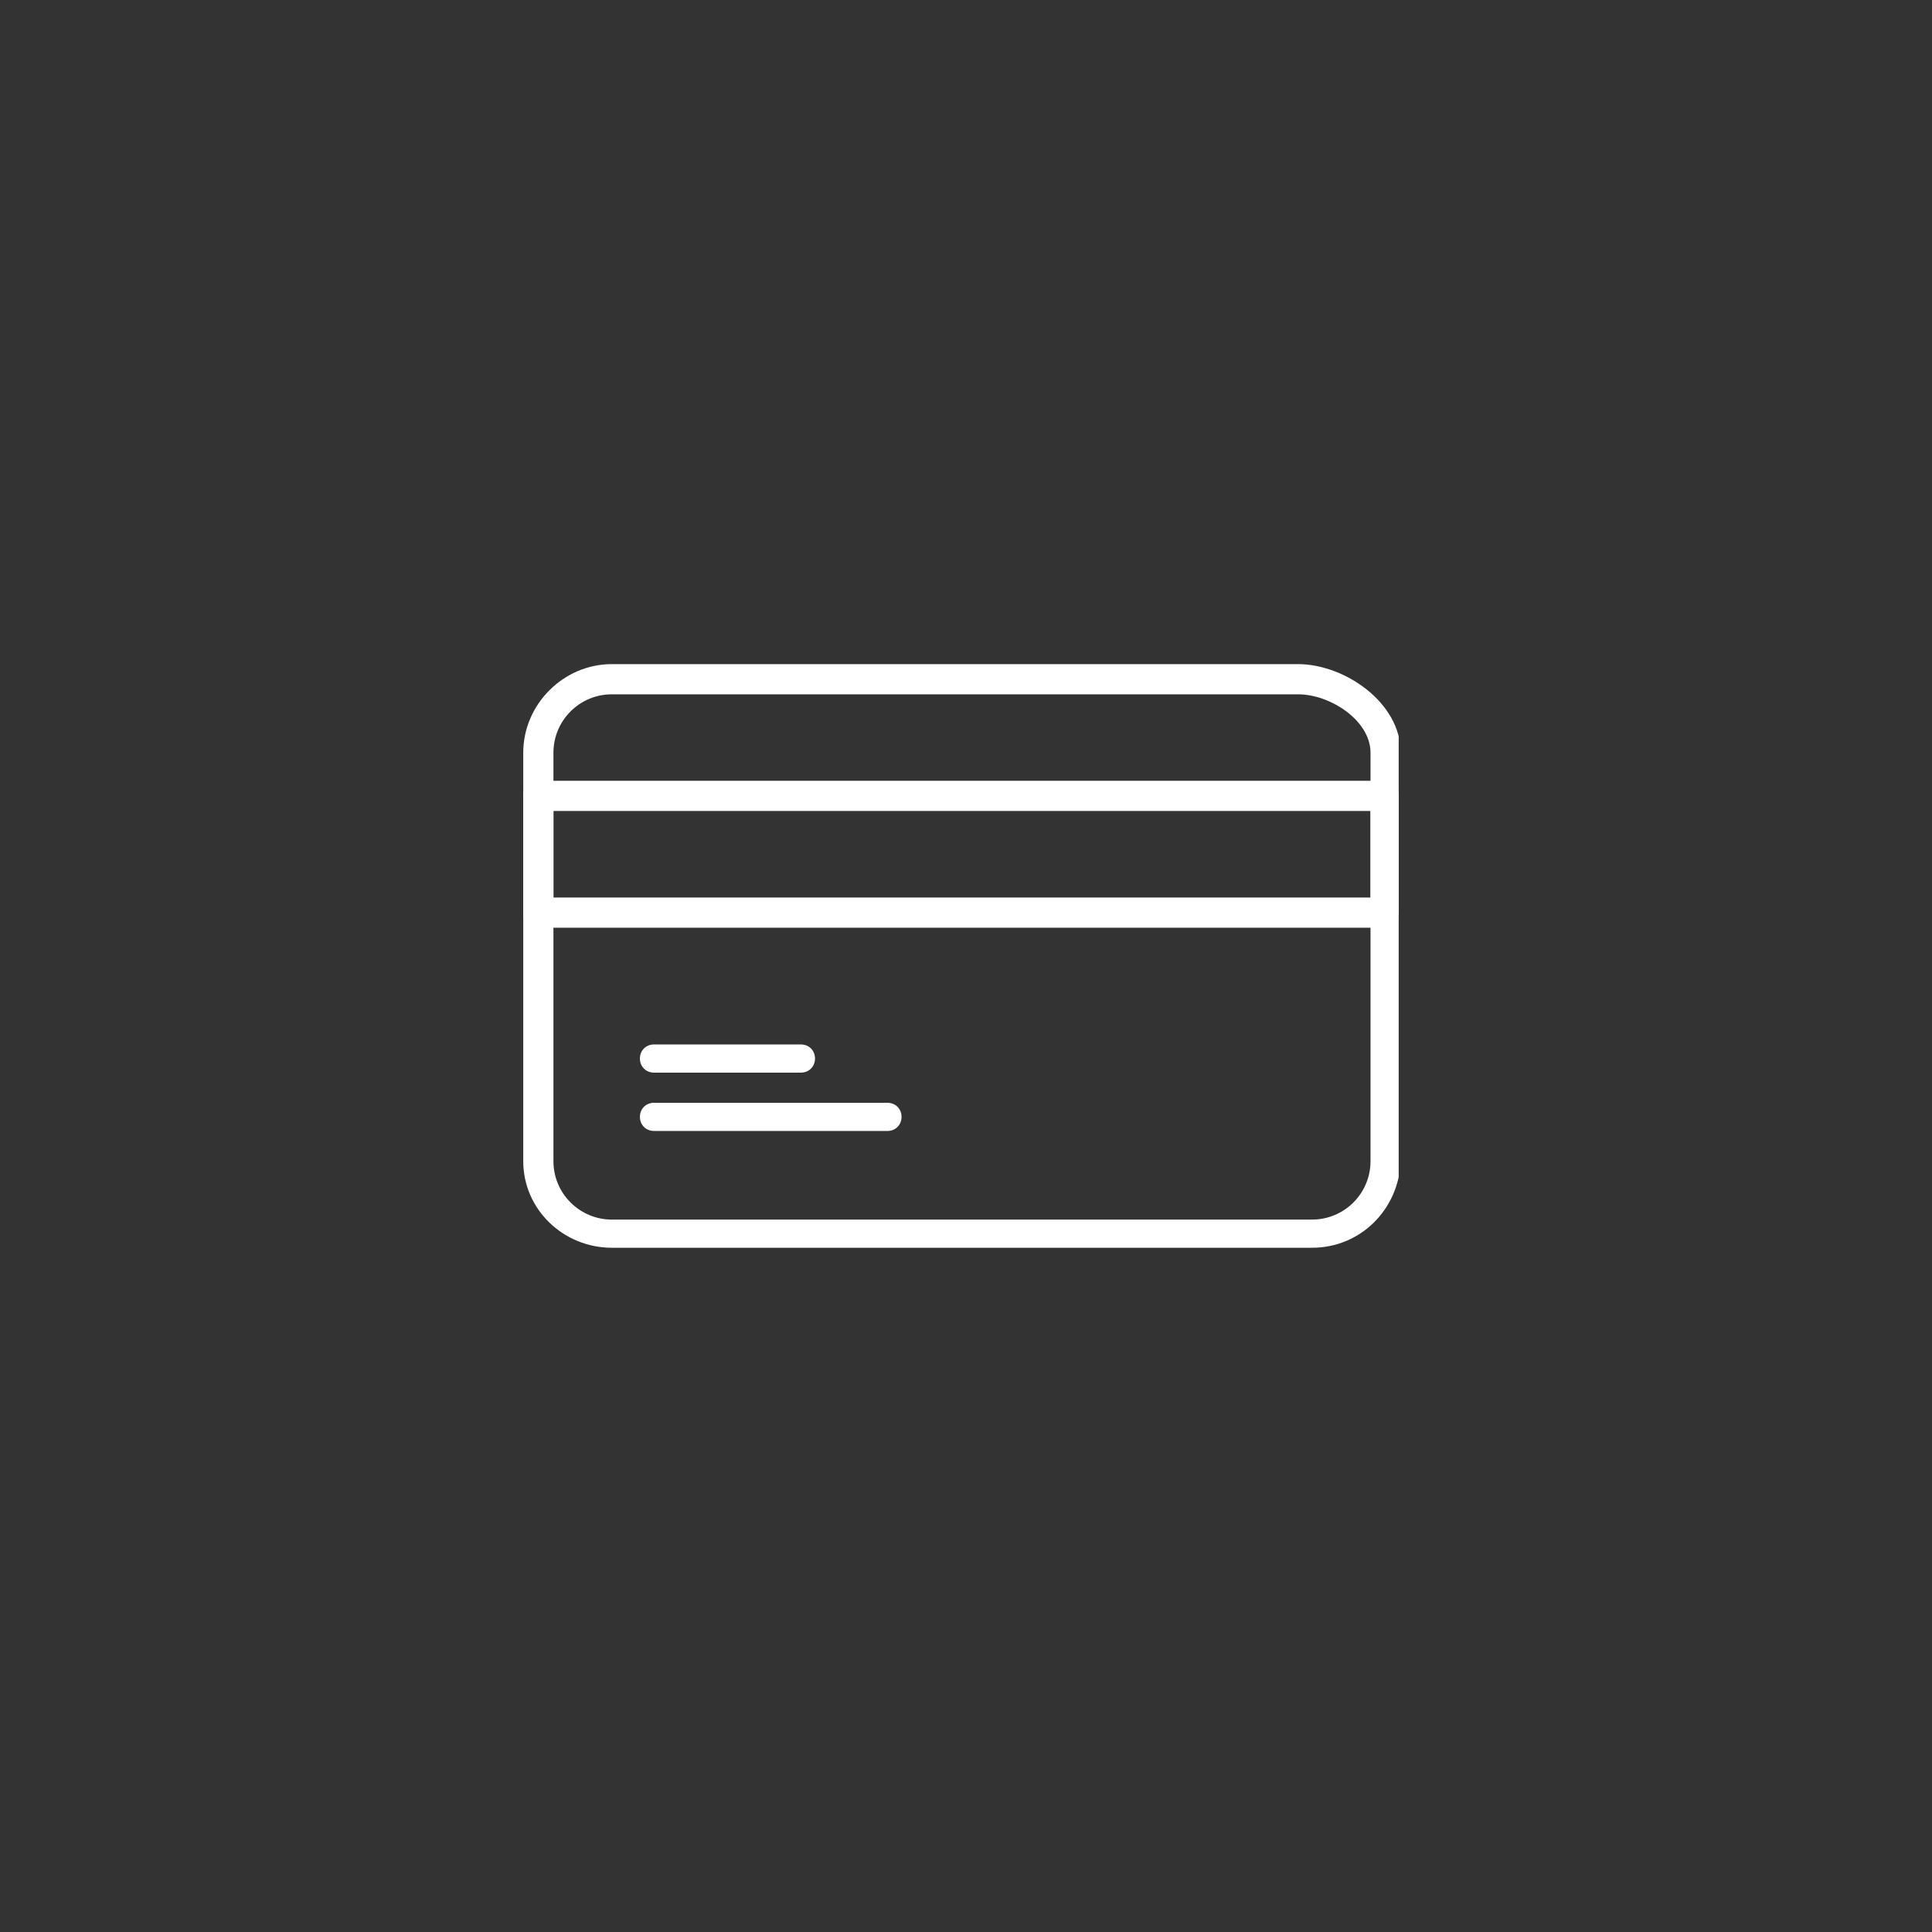 <svg width="96" height="96" viewBox="0 0 96 96" fill="none" xmlns="http://www.w3.org/2000/svg">
<rect x="0" y="0" width="96" height="96" fill="#333333" stroke="none"/>
<g clip-path="url(#clip0_1079_3908)">
<path d="M65.2 62H30.4C28 62 26 60.1 26 57.7V37.4C26 35 28 33 30.4 33H64.5C66.8 33 69.6 34.9 69.6 37.4V57.7C69.5 60.1 67.6 62 65.2 62ZM30.4 34.5C28.8 34.5 27.5 35.8 27.5 37.4V57.7C27.5 59.3 28.8 60.6 30.4 60.6H65.2C66.8 60.6 68.1 59.3 68.1 57.7V37.4C68.1 35.8 66.1 34.5 64.5 34.5H30.4Z" fill="white"/>
<path d="M68.8 46.097H26.7C26.3 46.097 26 45.797 26 45.397V39.497C26 39.097 26.3 38.797 26.7 38.797H68.8C69.2 38.797 69.5 39.097 69.5 39.497V45.297C69.5 45.697 69.2 46.097 68.8 46.097ZM27.5 44.597H68.1V40.297H27.5V44.597Z" fill="white"/>
<path d="M39.797 53.298H32.497C32.097 53.298 31.797 52.998 31.797 52.598C31.797 52.198 32.097 51.898 32.497 51.898H39.797C40.197 51.898 40.497 52.198 40.497 52.598C40.497 52.998 40.197 53.298 39.797 53.298Z" fill="white"/>
<path d="M44.097 56.197H32.497C32.097 56.197 31.797 55.897 31.797 55.497C31.797 55.097 32.097 54.797 32.497 54.797H44.097C44.497 54.797 44.797 55.097 44.797 55.497C44.797 55.897 44.497 56.197 44.097 56.197Z" fill="white"/>
</g>
<defs>
<clipPath id="clip0_1079_3908">
<rect width="43.5" height="29" fill="white" transform="translate(26 33)"/>
</clipPath>
</defs>
</svg>
